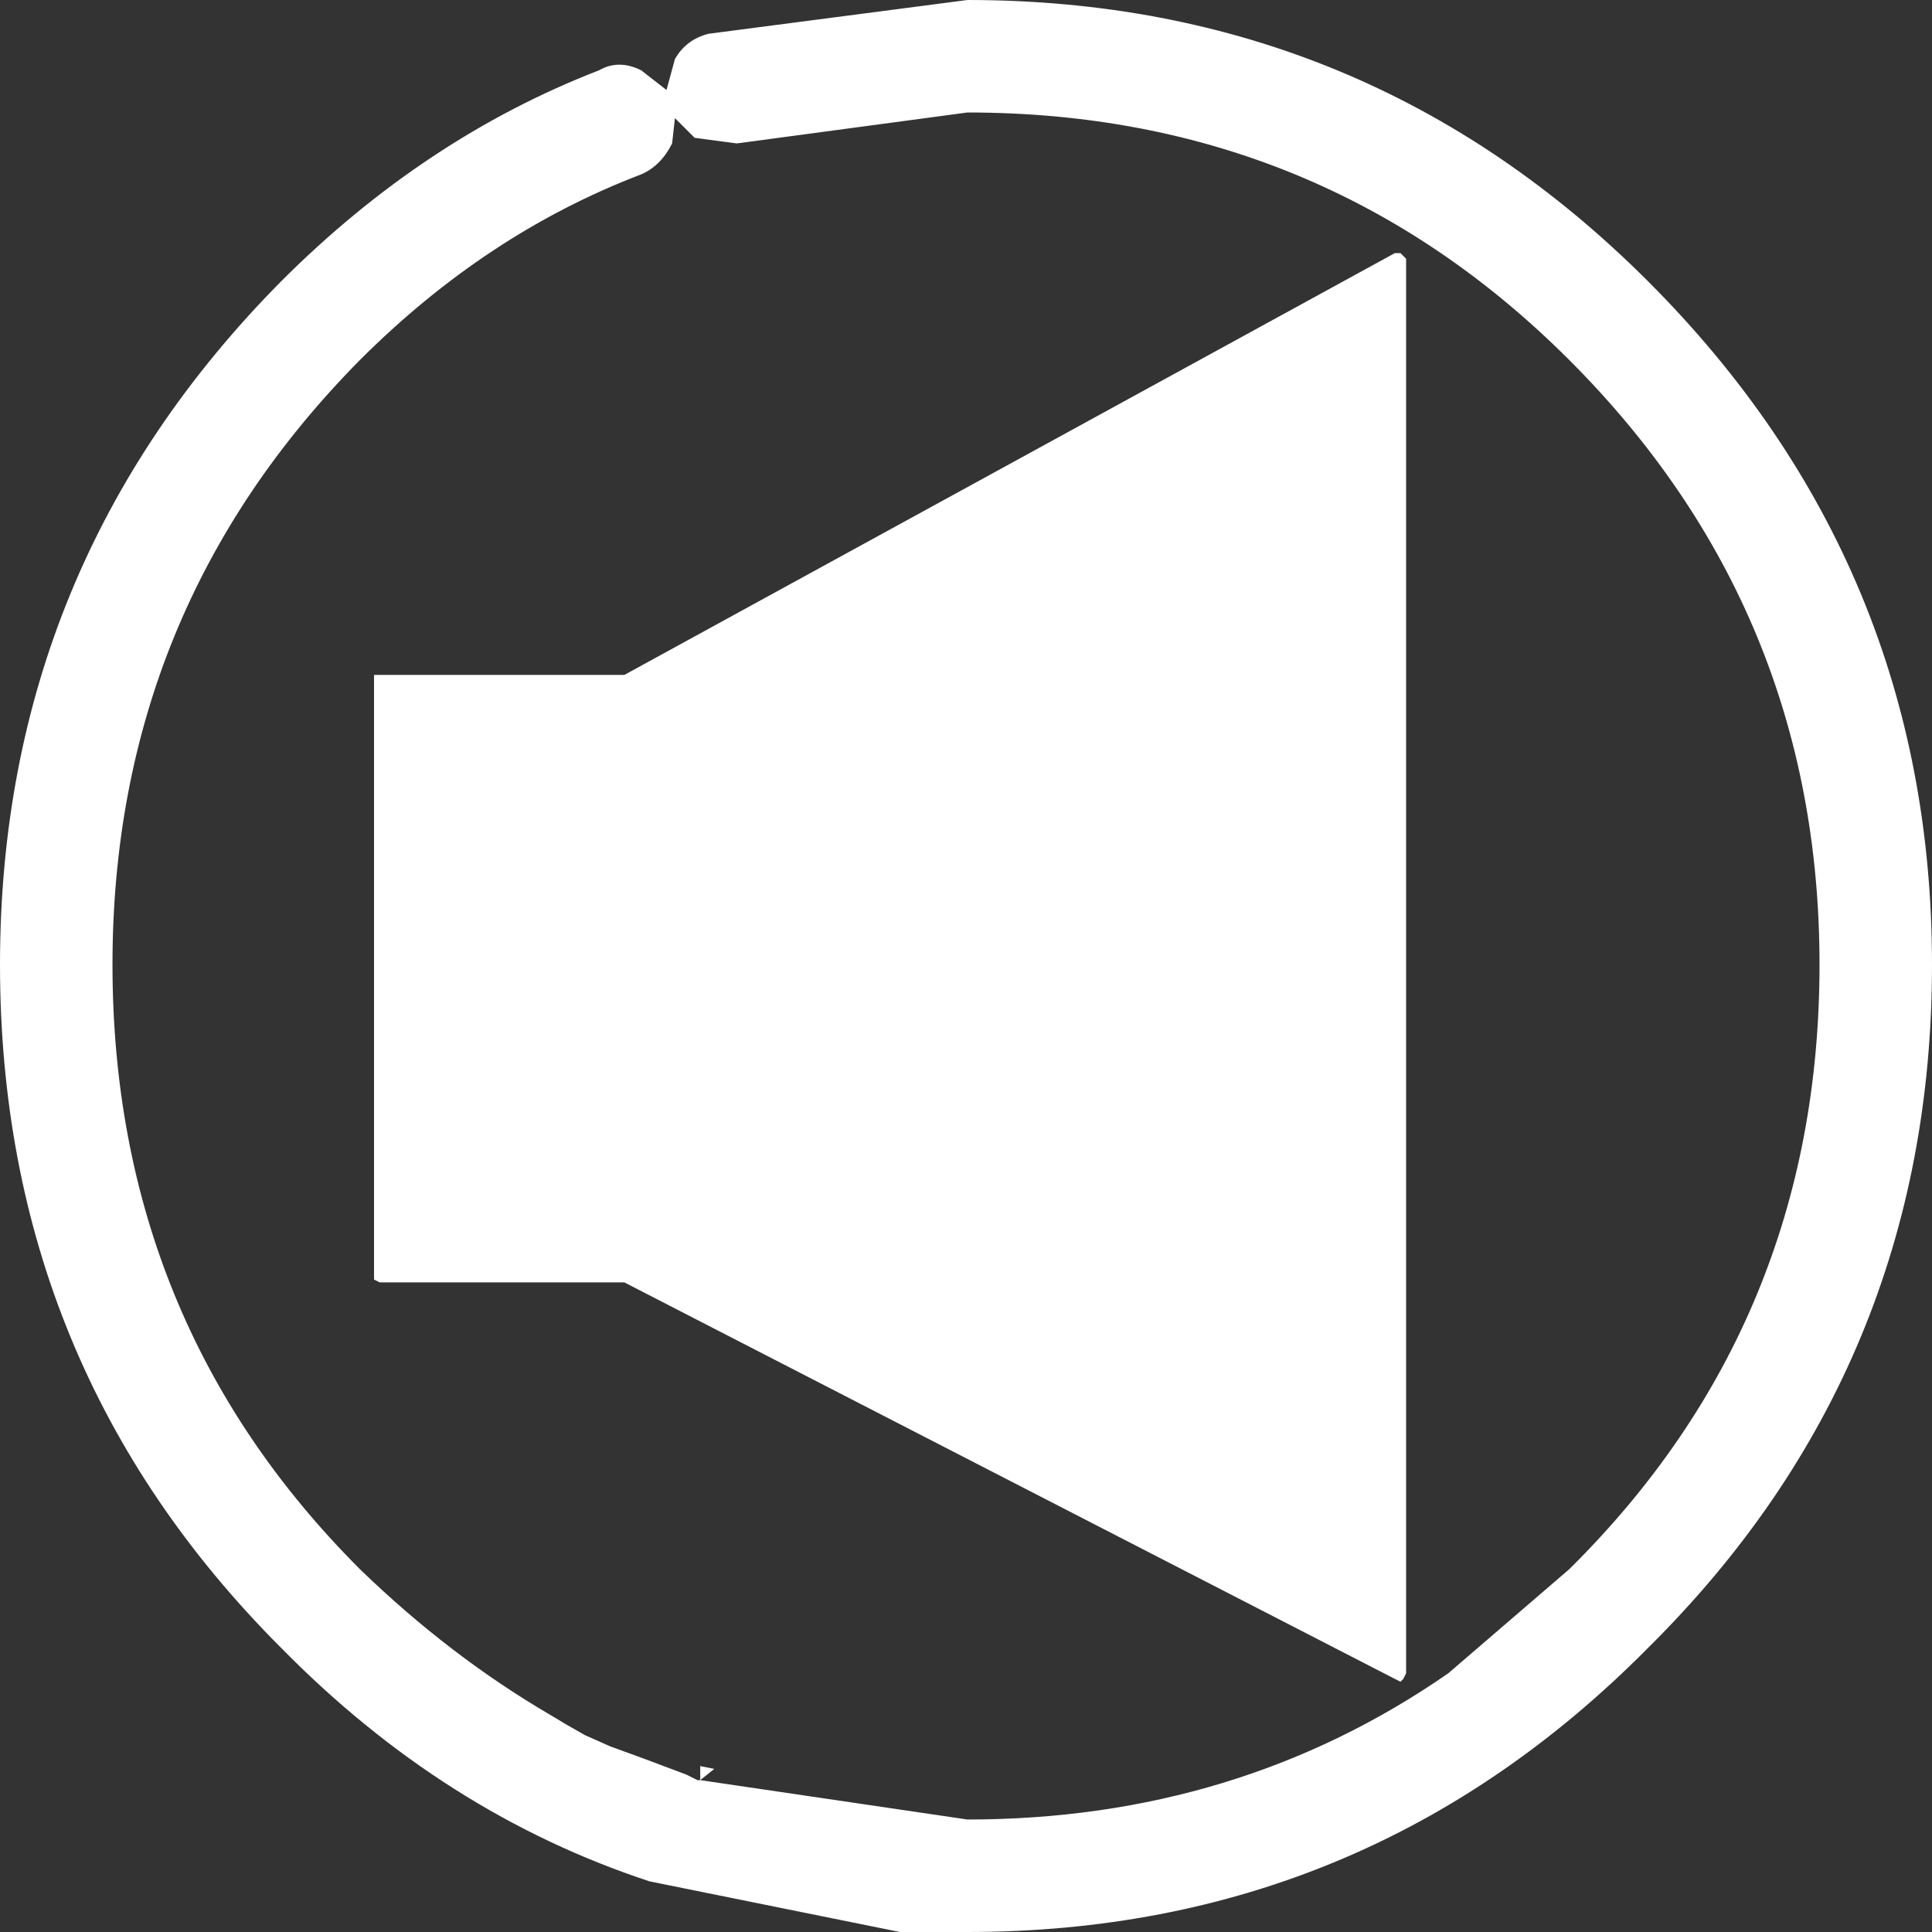 <?xml version="1.0" encoding="UTF-8" standalone="no"?>
<svg xmlns:xlink="http://www.w3.org/1999/xlink" height="34.35px" width="34.35px" xmlns="http://www.w3.org/2000/svg">
  <rect width="100%" height="100%" fill="#333333" stroke="none"/>
  <g transform="matrix(1.0, 0.0, 0.0, 1.0, 17.15, 17.15)">
    <path d="M7.75 -12.65 L7.8 -12.6 7.85 -12.55 7.85 12.6 7.8 12.7 7.75 12.75 7.65 12.7 -6.05 5.65 -10.4 5.65 -10.5 5.6 -10.5 5.5 -10.5 -5.05 -10.5 -5.15 -10.4 -5.15 -6.05 -5.15 7.65 -12.65 7.75 -12.65 M0.05 -17.15 Q7.15 -17.15 12.15 -12.15 17.2 -7.1 17.2 0.0 17.2 7.15 12.15 12.15 7.15 17.2 0.05 17.2 L-1.15 17.2 -5.6 16.3 Q-9.25 15.1 -12.15 12.15 -17.15 7.15 -17.15 0.0 -17.15 -7.1 -12.15 -12.15 -9.6 -14.7 -6.5 -15.9 -6.15 -16.1 -5.75 -15.9 L-5.3 -15.55 -5.15 -16.1 Q-4.95 -16.45 -4.55 -16.55 L0.05 -17.15 M10.75 -10.75 Q6.35 -15.15 0.05 -15.15 L-4.05 -14.6 -4.8 -14.7 -5.15 -15.05 -5.2 -14.6 Q-5.4 -14.2 -5.75 -14.05 -8.5 -13.0 -10.75 -10.75 -15.15 -6.3 -15.15 0.0 -15.15 6.35 -10.75 10.75 -9.15 12.3 -7.35 13.35 L-7.1 13.5 -6.75 13.7 -6.3 13.9 -5.75 14.1 -4.95 14.4 -4.75 14.5 -4.7 14.5 -4.7 14.25 -4.45 14.3 -4.7 14.5 0.05 15.2 Q4.85 15.2 8.6 12.6 L10.75 10.75 Q15.2 6.35 15.2 0.0 15.2 -6.3 10.75 -10.75" fill="#ffffff" fill-rule="evenodd" stroke="none"/>
  </g>
</svg>
